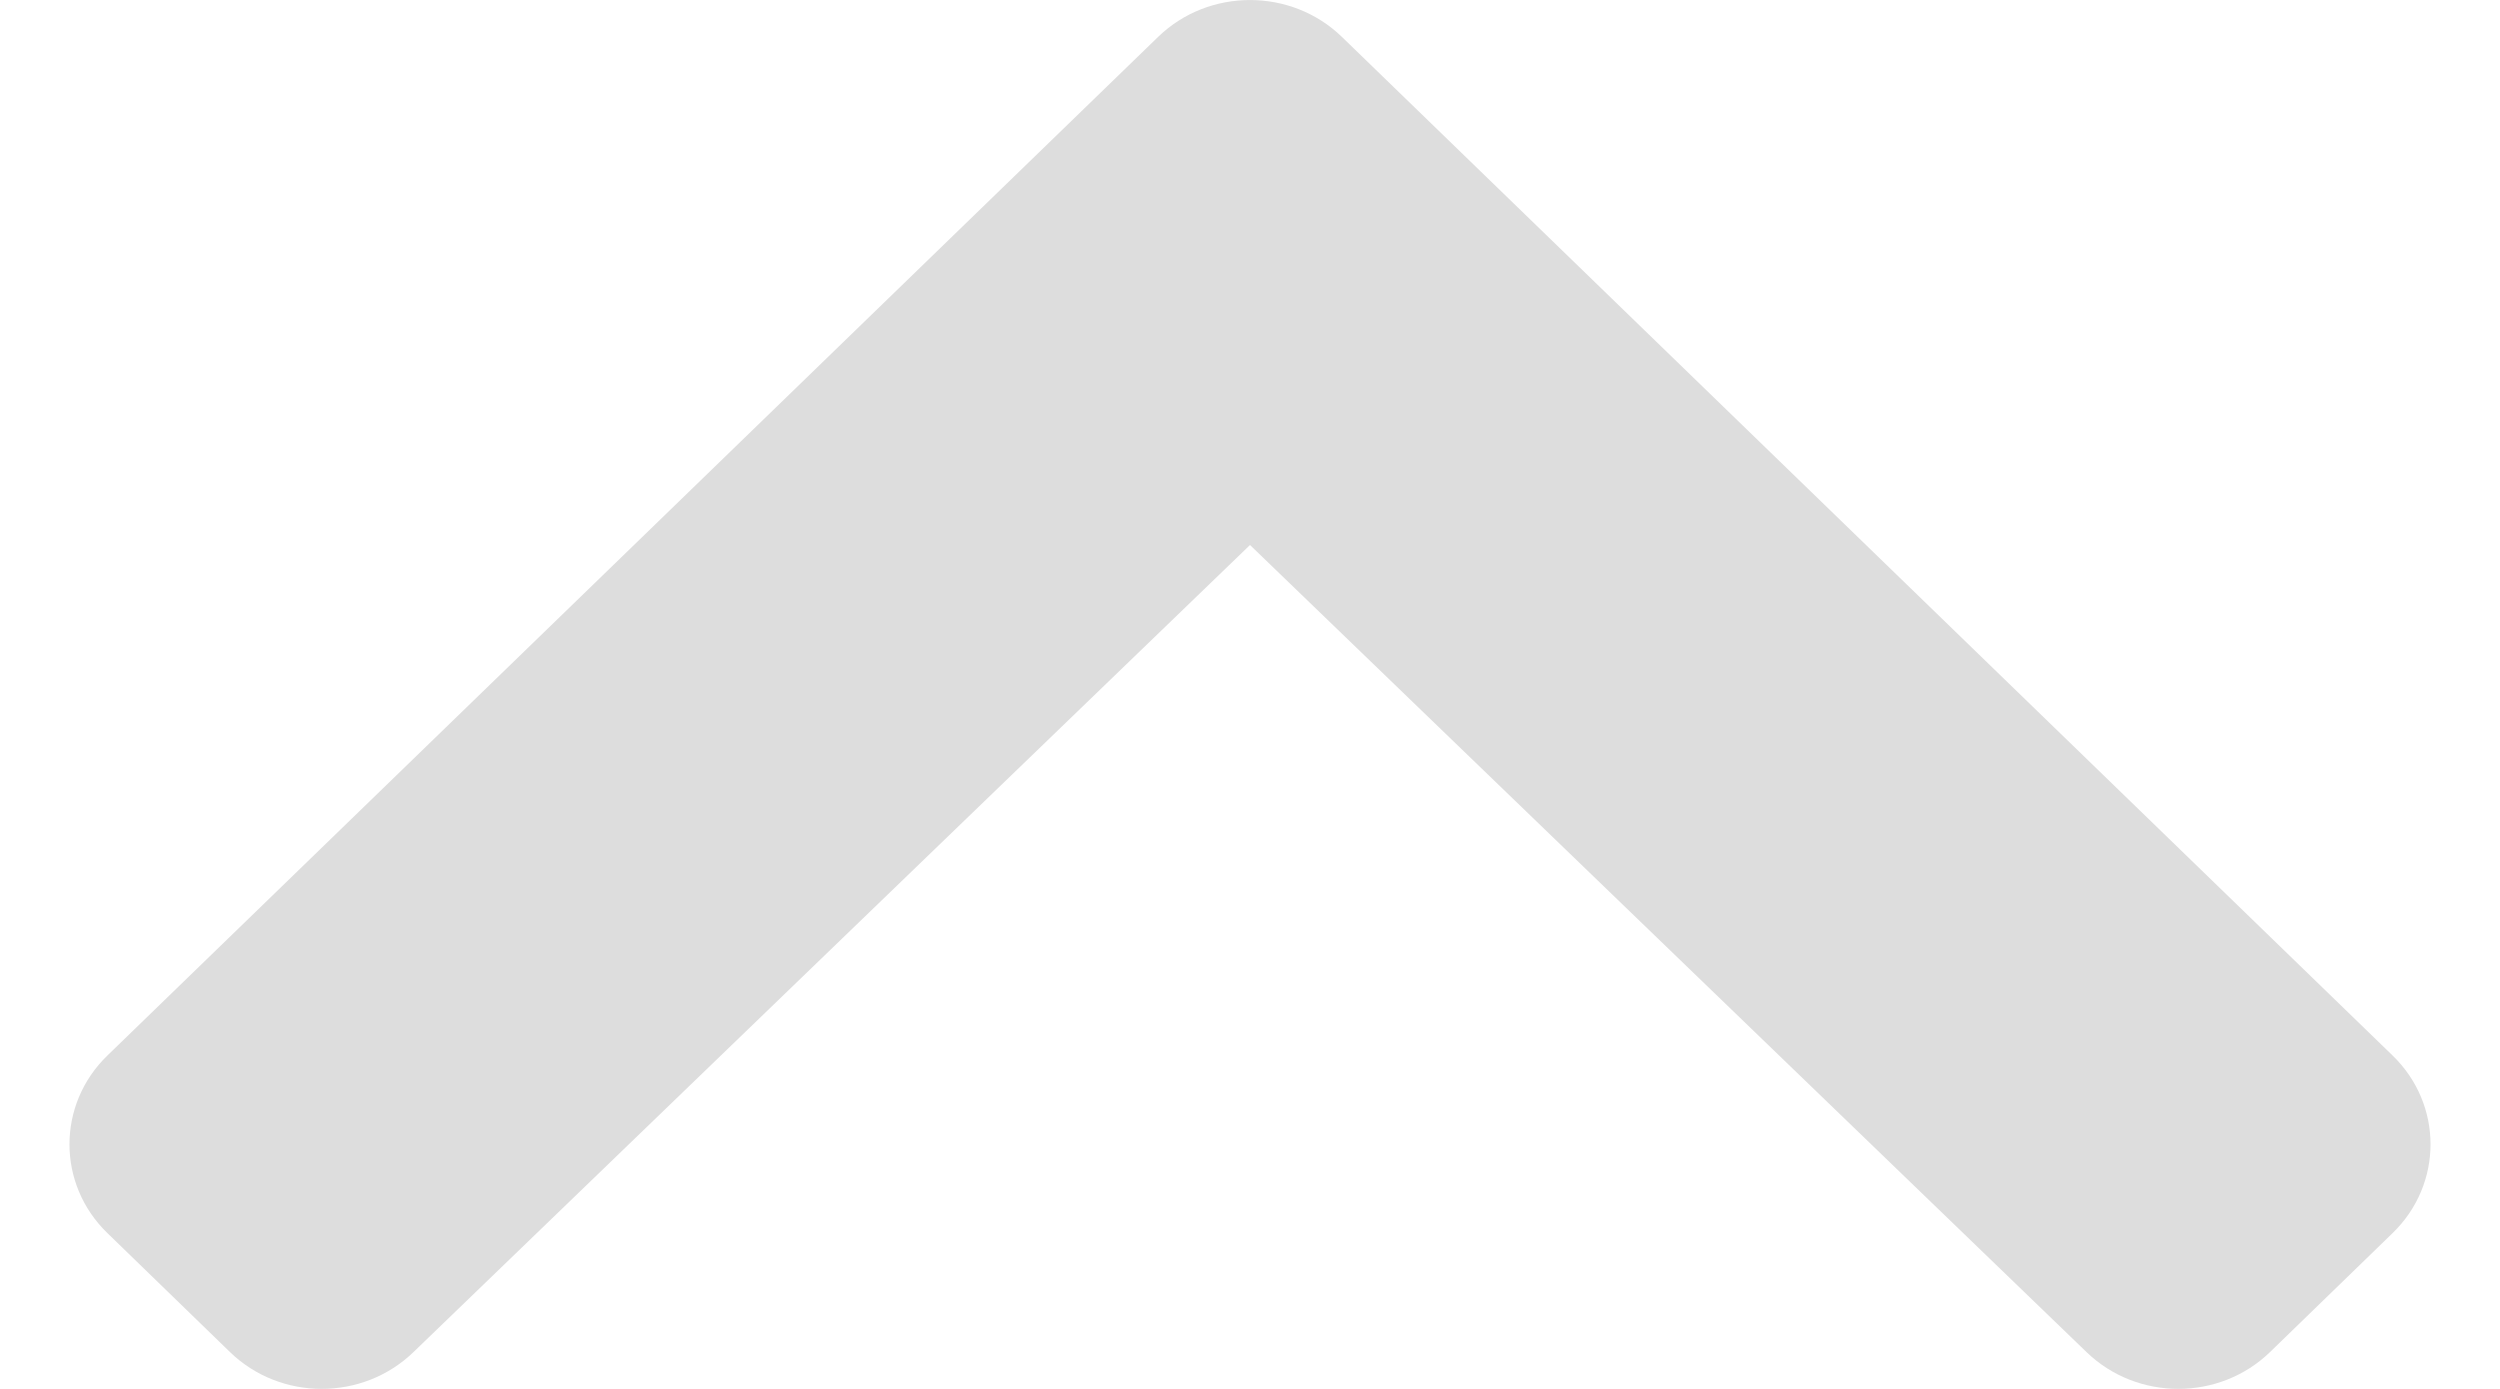 <svg width="18" height="10" viewBox="0 0 18 10" fill="none" xmlns="http://www.w3.org/2000/svg">
<path d="M9.661 0.265L17.226 7.599C17.591 7.952 17.591 8.526 17.226 8.879L16.344 9.735C15.98 10.088 15.389 10.088 15.024 9.736L9 3.924L2.976 9.736C2.611 10.088 2.02 10.088 1.656 9.735L0.774 8.879C0.409 8.526 0.409 7.952 0.774 7.599L8.339 0.265C8.704 -0.088 9.296 -0.088 9.661 0.265Z" fill="#DDDDDD"/>
</svg>
